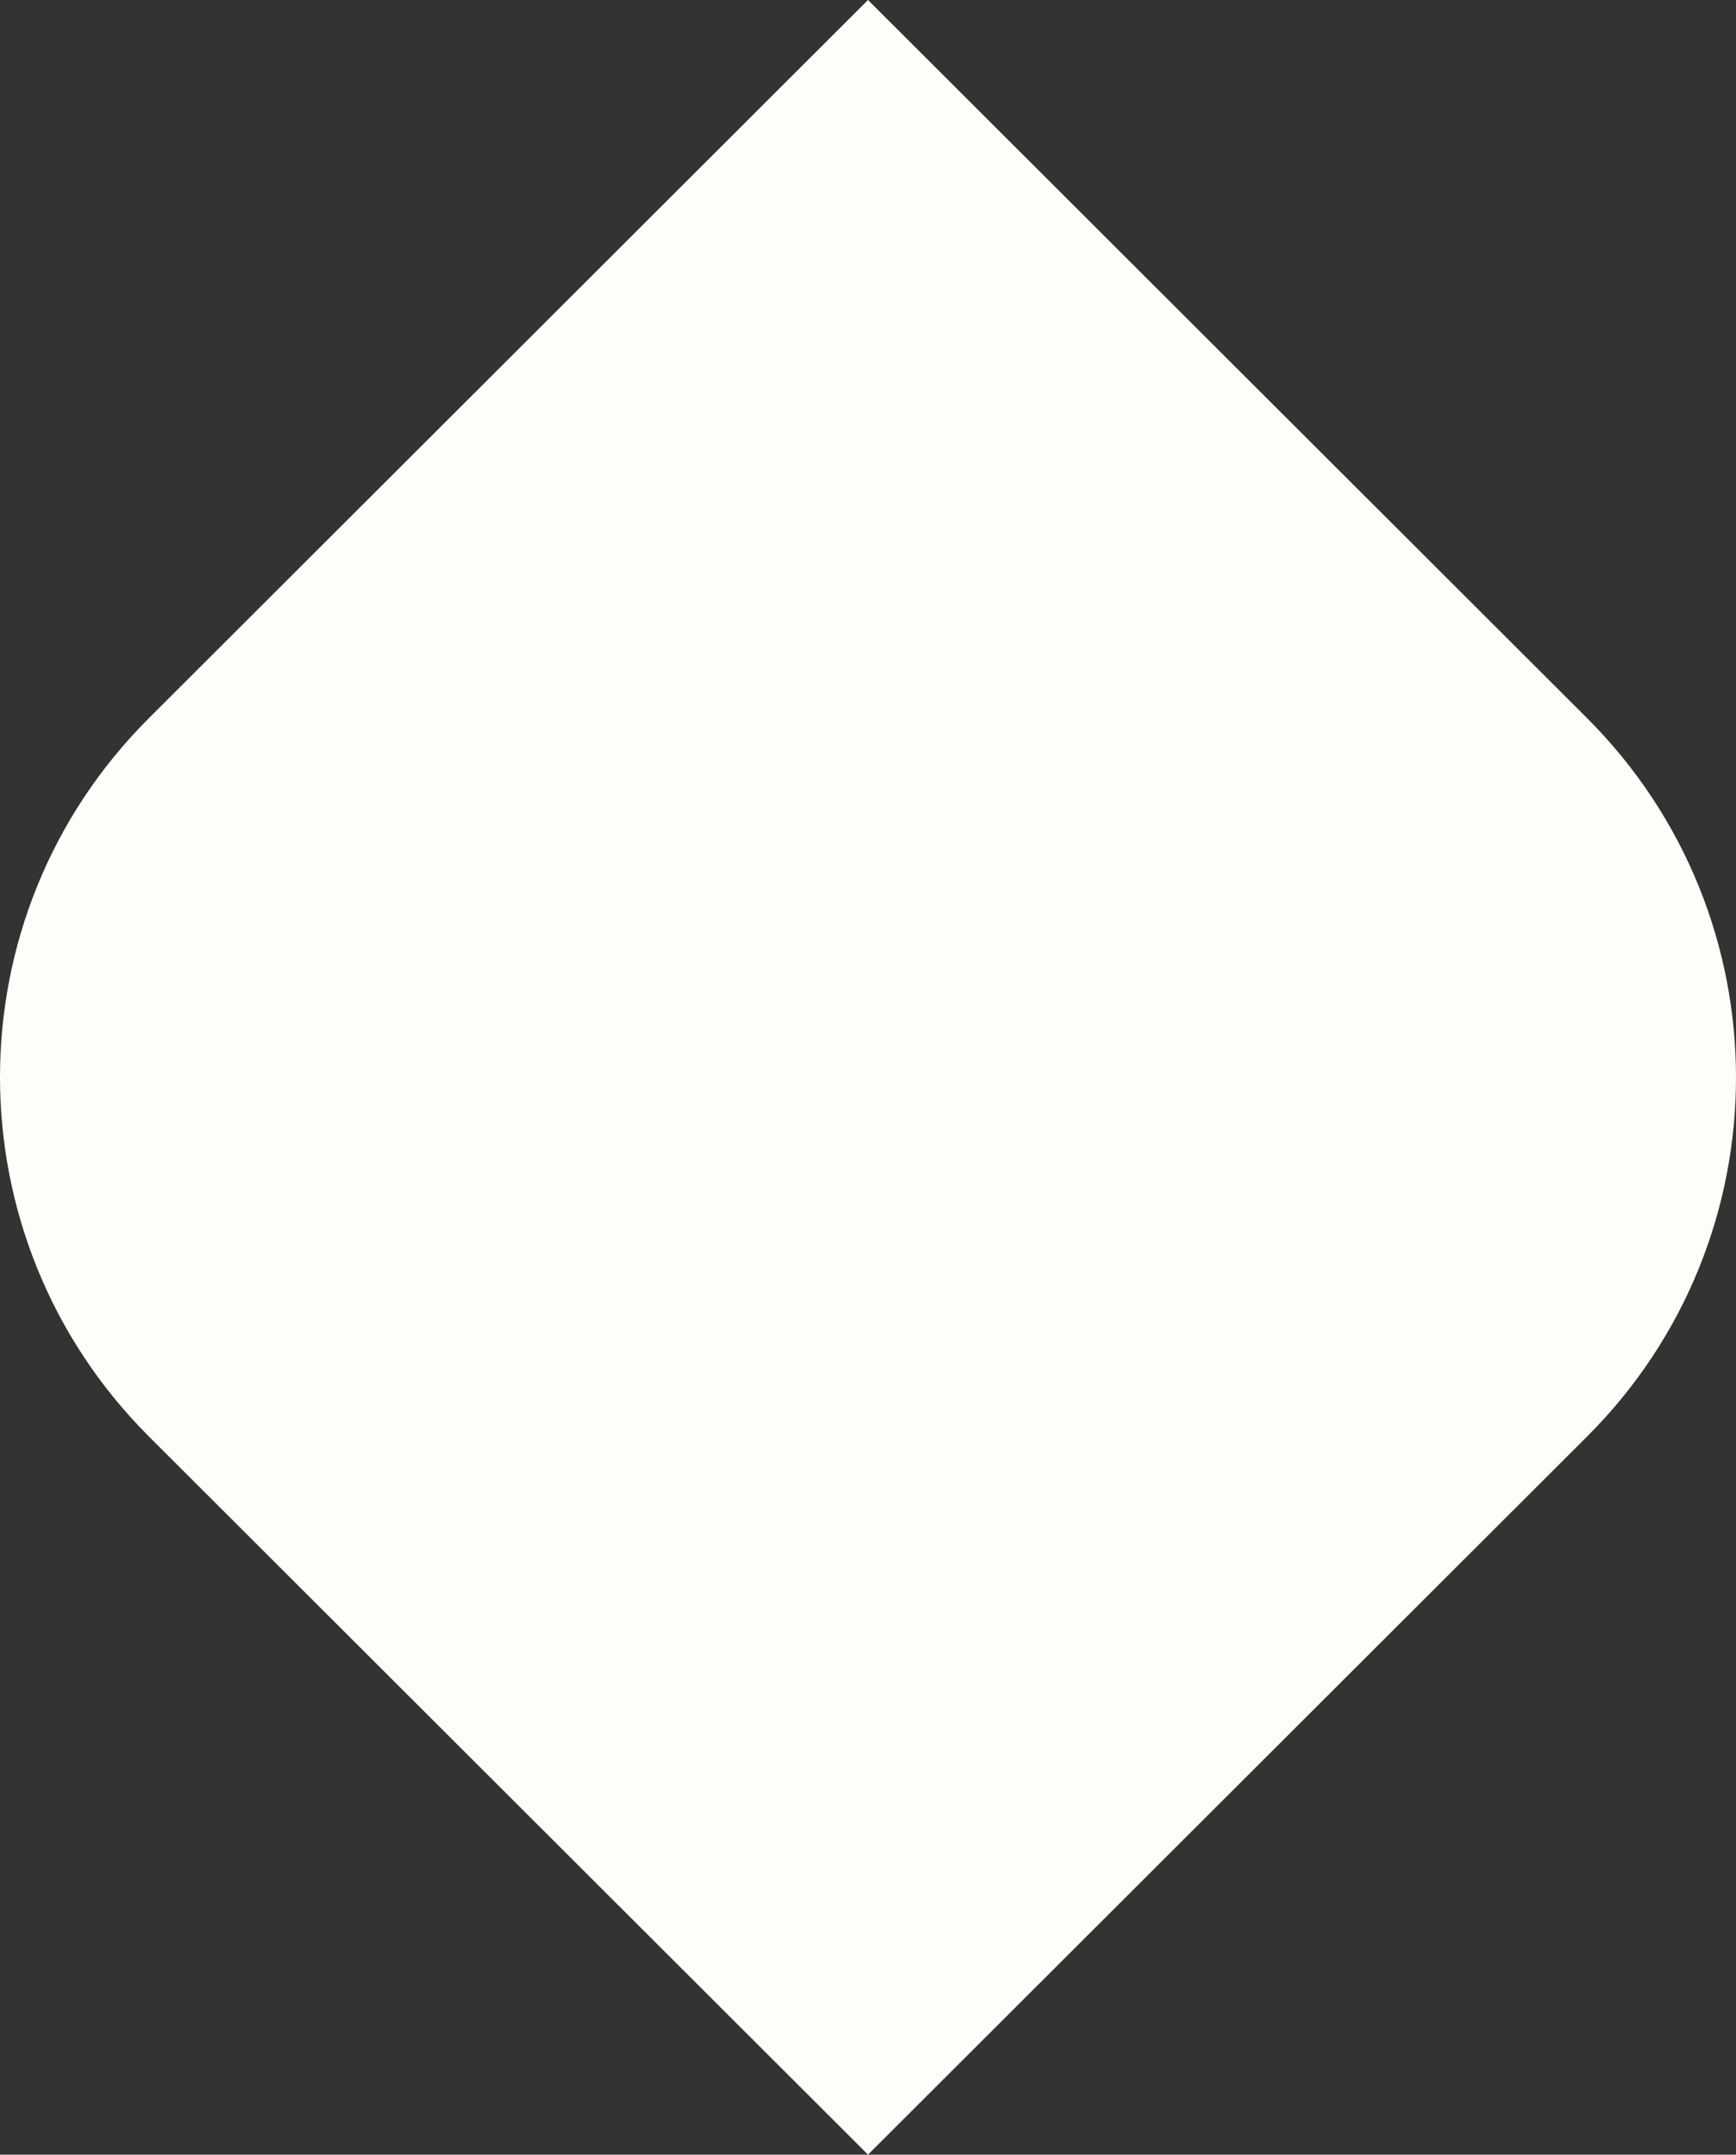 <svg width="133" height="165" viewBox="0 0 133 165" fill="none" xmlns="http://www.w3.org/2000/svg">
<rect x="0" y="0" width="133" height="165" fill="#333333" stroke="none"/>
<path fill-rule="evenodd" clip-rule="evenodd" d="M66.5 0L121.597 55C136.801 70.21 136.801 94.823 121.597 110L66.5 165L11.403 110C-3.801 94.79 -3.801 70.177 11.403 55L66.5 0Z" fill="#FFFDF8"/>
</svg>
